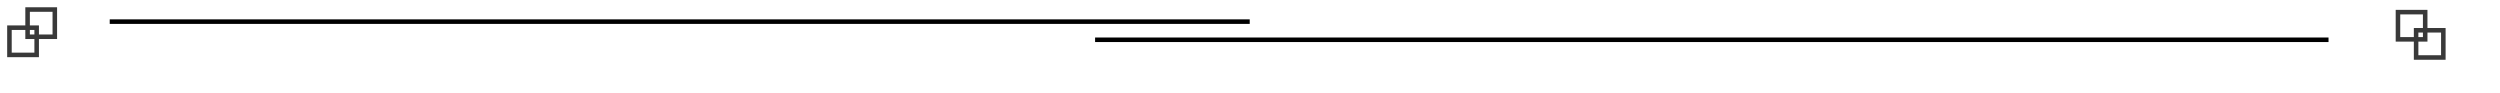<?xml version="1.0" encoding="UTF-8" standalone="no"?>
<!DOCTYPE svg PUBLIC "-//W3C//DTD SVG 1.1//EN" "http://www.w3.org/Graphics/SVG/1.1/DTD/svg11.dtd">
<svg width="100%" height="100%" viewBox="0 0 27 1" version="1.1" xmlns="http://www.w3.org/2000/svg" xmlns:xlink="http://www.w3.org/1999/xlink" xml:space="preserve" xmlns:serif="http://www.serif.com/" style="fill-rule:evenodd;clip-rule:evenodd;">
    <g transform="matrix(1,0,0,1,-0.98,-2.143)">
        <g transform="matrix(0.171,0,0,0.196,0.455,2.21)">
            <path d="M10,0.85L82,0.85" style="fill:none;fill-rule:nonzero;stroke:black;stroke-width:0.25px;"/>
        </g>
        <g transform="matrix(0.173,0,0,0.196,3.292,2.21)">
            <path d="M55,1.85L132,1.85" style="fill:none;fill-rule:nonzero;stroke:black;stroke-width:0.25px;"/>
        </g>
        <g transform="matrix(0.196,0,0,0.196,1.033,2.197)">
            <rect x="1.25" y="0.25" width="1.5" height="1.5" style="fill:none;stroke:rgb(57,57,57);stroke-width:0.25px;"/>
        </g>
        <g transform="matrix(0.196,0,0,0.196,-0.415,2.225)">
            <rect x="140.25" y="1.25" width="1.5" height="1.5" style="fill:none;stroke:rgb(57,57,57);stroke-width:0.25px;"/>
        </g>
        <g transform="matrix(0.196,0,0,0.196,1.033,2.197)">
            <rect x="0.25" y="1.25" width="1.5" height="1.5" style="fill:none;stroke:rgb(57,57,57);stroke-width:0.25px;"/>
        </g>
        <g transform="matrix(0.196,0,0,0.196,-0.415,2.225)">
            <rect x="139.25" y="0.25" width="1.5" height="1.5" style="fill:none;stroke:rgb(57,57,57);stroke-width:0.25px;"/>
        </g>
    </g>
</svg>
